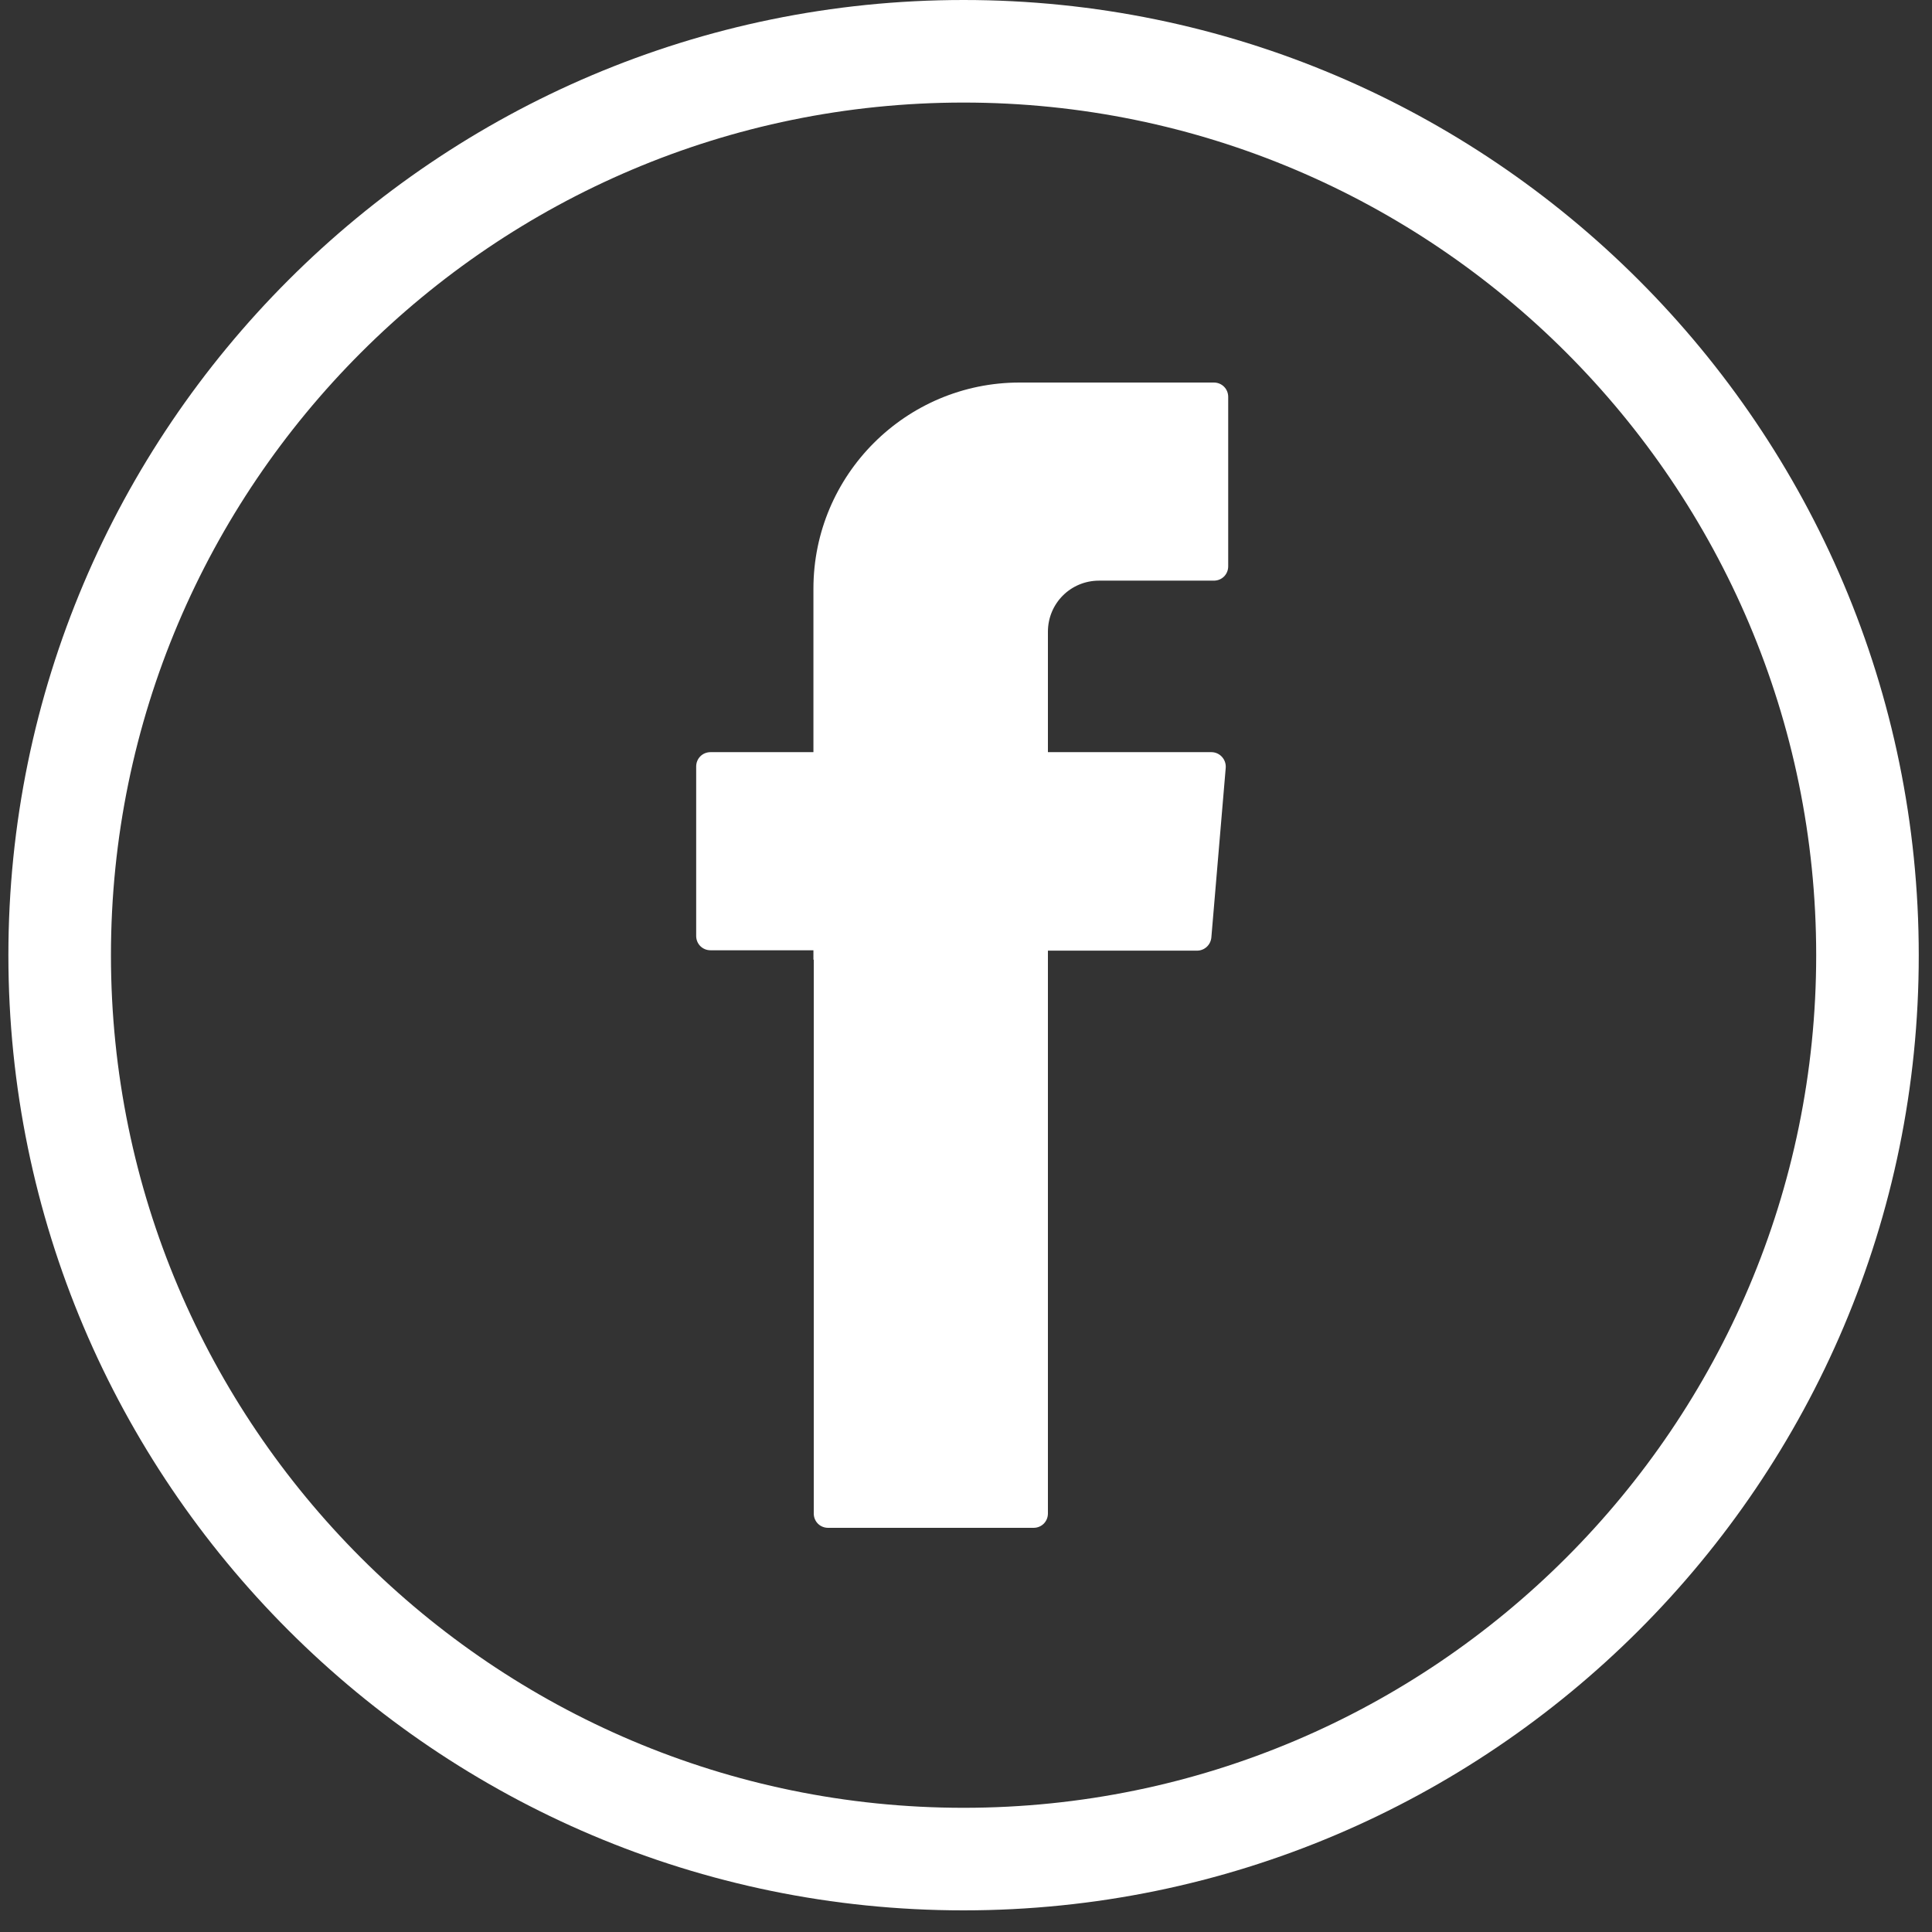 <svg width="35" height="35" viewBox="0 0 35 35" fill="none" xmlns="http://www.w3.org/2000/svg">
<rect x="0" y="0" width="35" height="35" fill="#333333" stroke="none"/>
<path d="M17.456 34.608C7.913 34.608 0.152 26.847 0.152 17.304C0.152 7.761 7.913 0 17.456 0C26.999 0 34.76 7.761 34.76 17.304C34.767 26.847 26.999 34.608 17.456 34.608ZM17.456 1.858C8.94 1.858 2.01 8.788 2.01 17.304C2.01 25.82 8.94 32.75 17.456 32.75C25.972 32.75 32.902 25.82 32.902 17.304C32.902 8.788 25.978 1.858 17.456 1.858Z" fill="white"/>
<path fill-rule="evenodd" clip-rule="evenodd" d="M14.742 17.386V27.418C14.742 27.564 14.856 27.678 15.002 27.678H18.724C18.87 27.678 18.984 27.564 18.984 27.418V17.222H21.685C21.819 17.222 21.933 17.12 21.945 16.981L22.205 13.912C22.218 13.759 22.098 13.626 21.945 13.626H18.984V11.445C18.984 10.931 19.396 10.519 19.91 10.519H21.99C22.136 10.519 22.25 10.405 22.25 10.259V7.19C22.25 7.045 22.136 6.93 21.99 6.93H18.471C16.41 6.93 14.736 8.604 14.736 10.665V13.626H12.872C12.726 13.626 12.612 13.741 12.612 13.886V16.955C12.612 17.101 12.726 17.215 12.872 17.215H14.736V17.386H14.742Z" fill="white"/>
</svg>
